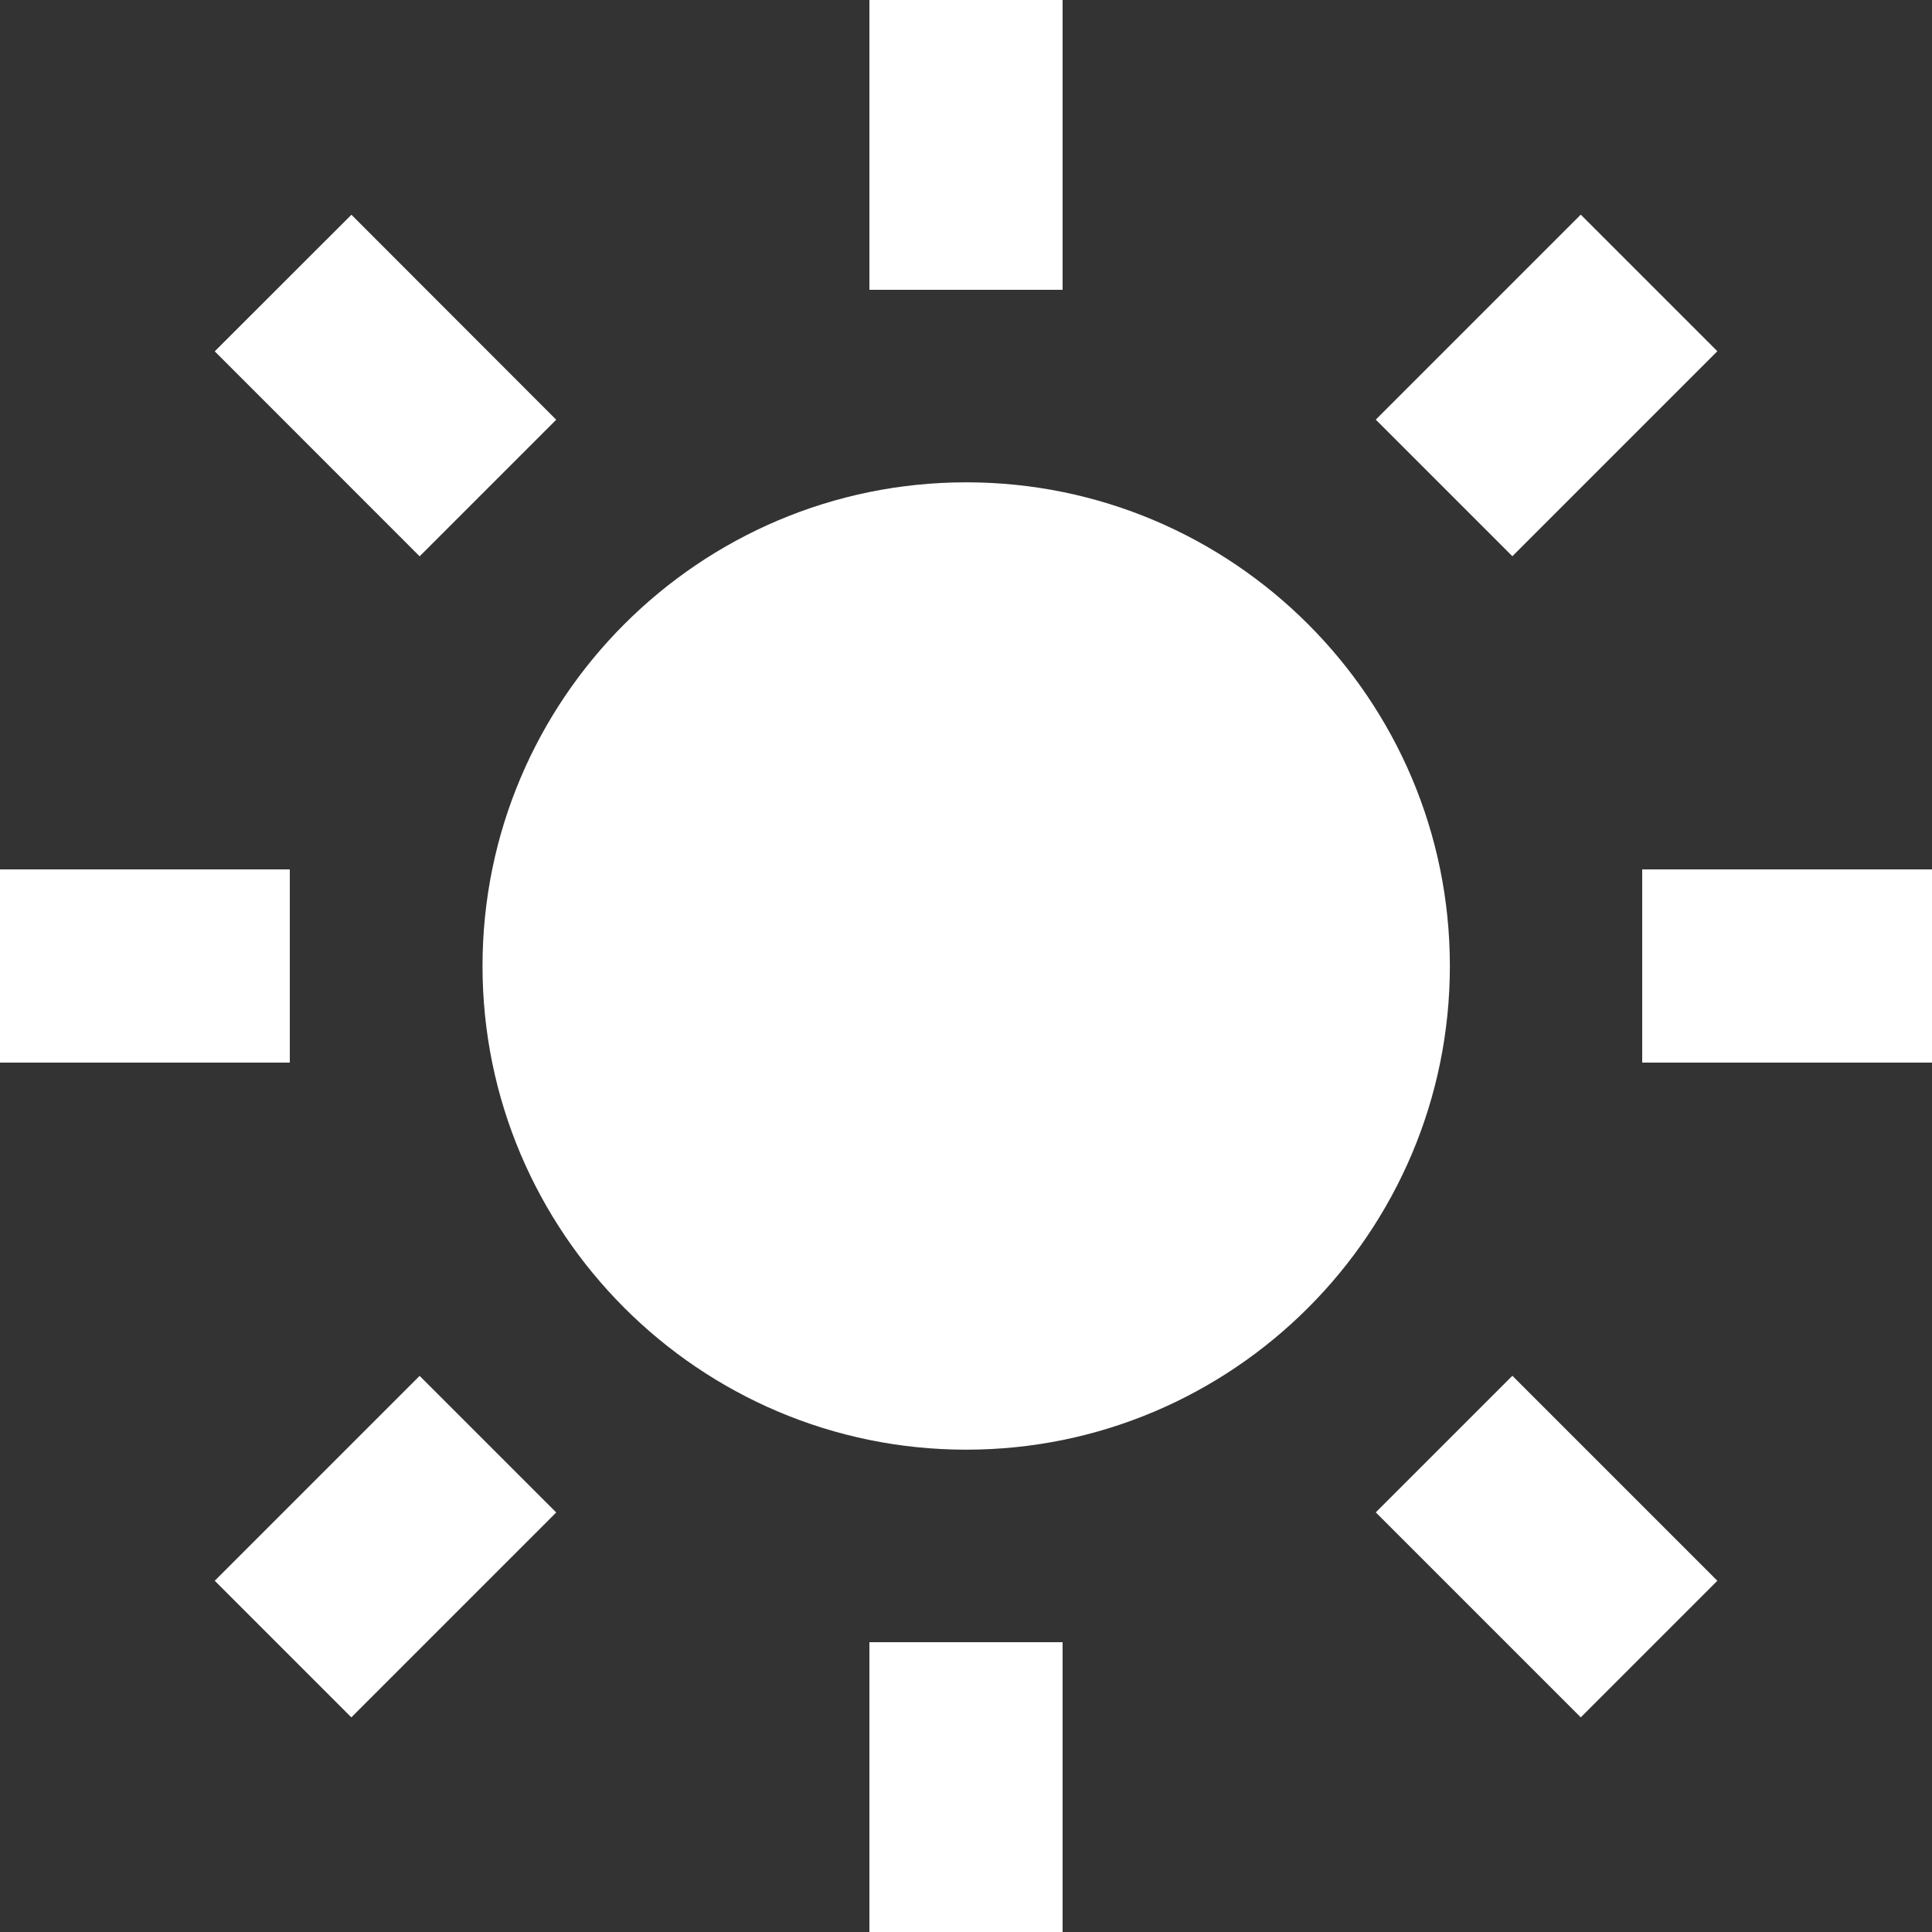 <svg width="20" height="20" viewBox="0 0 20 20" fill="none" xmlns="http://www.w3.org/2000/svg">
<rect x="0" y="0" width="20" height="20" fill="#333333" stroke="none"/>
<path d="M4.995 10C4.995 12.761 7.241 15.007 10.002 15.007C12.763 15.007 15.009 12.761 15.009 10C15.009 7.239 12.763 4.993 10.002 4.993C7.241 4.993 4.995 7.239 4.995 10ZM9 17H11V20H9V17ZM9 0H11V3H9V0ZM0 9H3V11H0V9ZM17 9H20V11H17V9ZM3.637 17.778L2.223 16.364L4.344 14.243L5.758 15.657L3.637 17.778ZM14.242 4.344L16.364 2.222L17.778 3.636L15.656 5.758L14.242 4.344ZM4.344 5.759L2.223 3.637L3.638 2.223L5.758 4.345L4.344 5.759ZM17.778 16.364L16.364 17.778L14.242 15.656L15.656 14.242L17.778 16.364Z" fill="white"/>
</svg>
